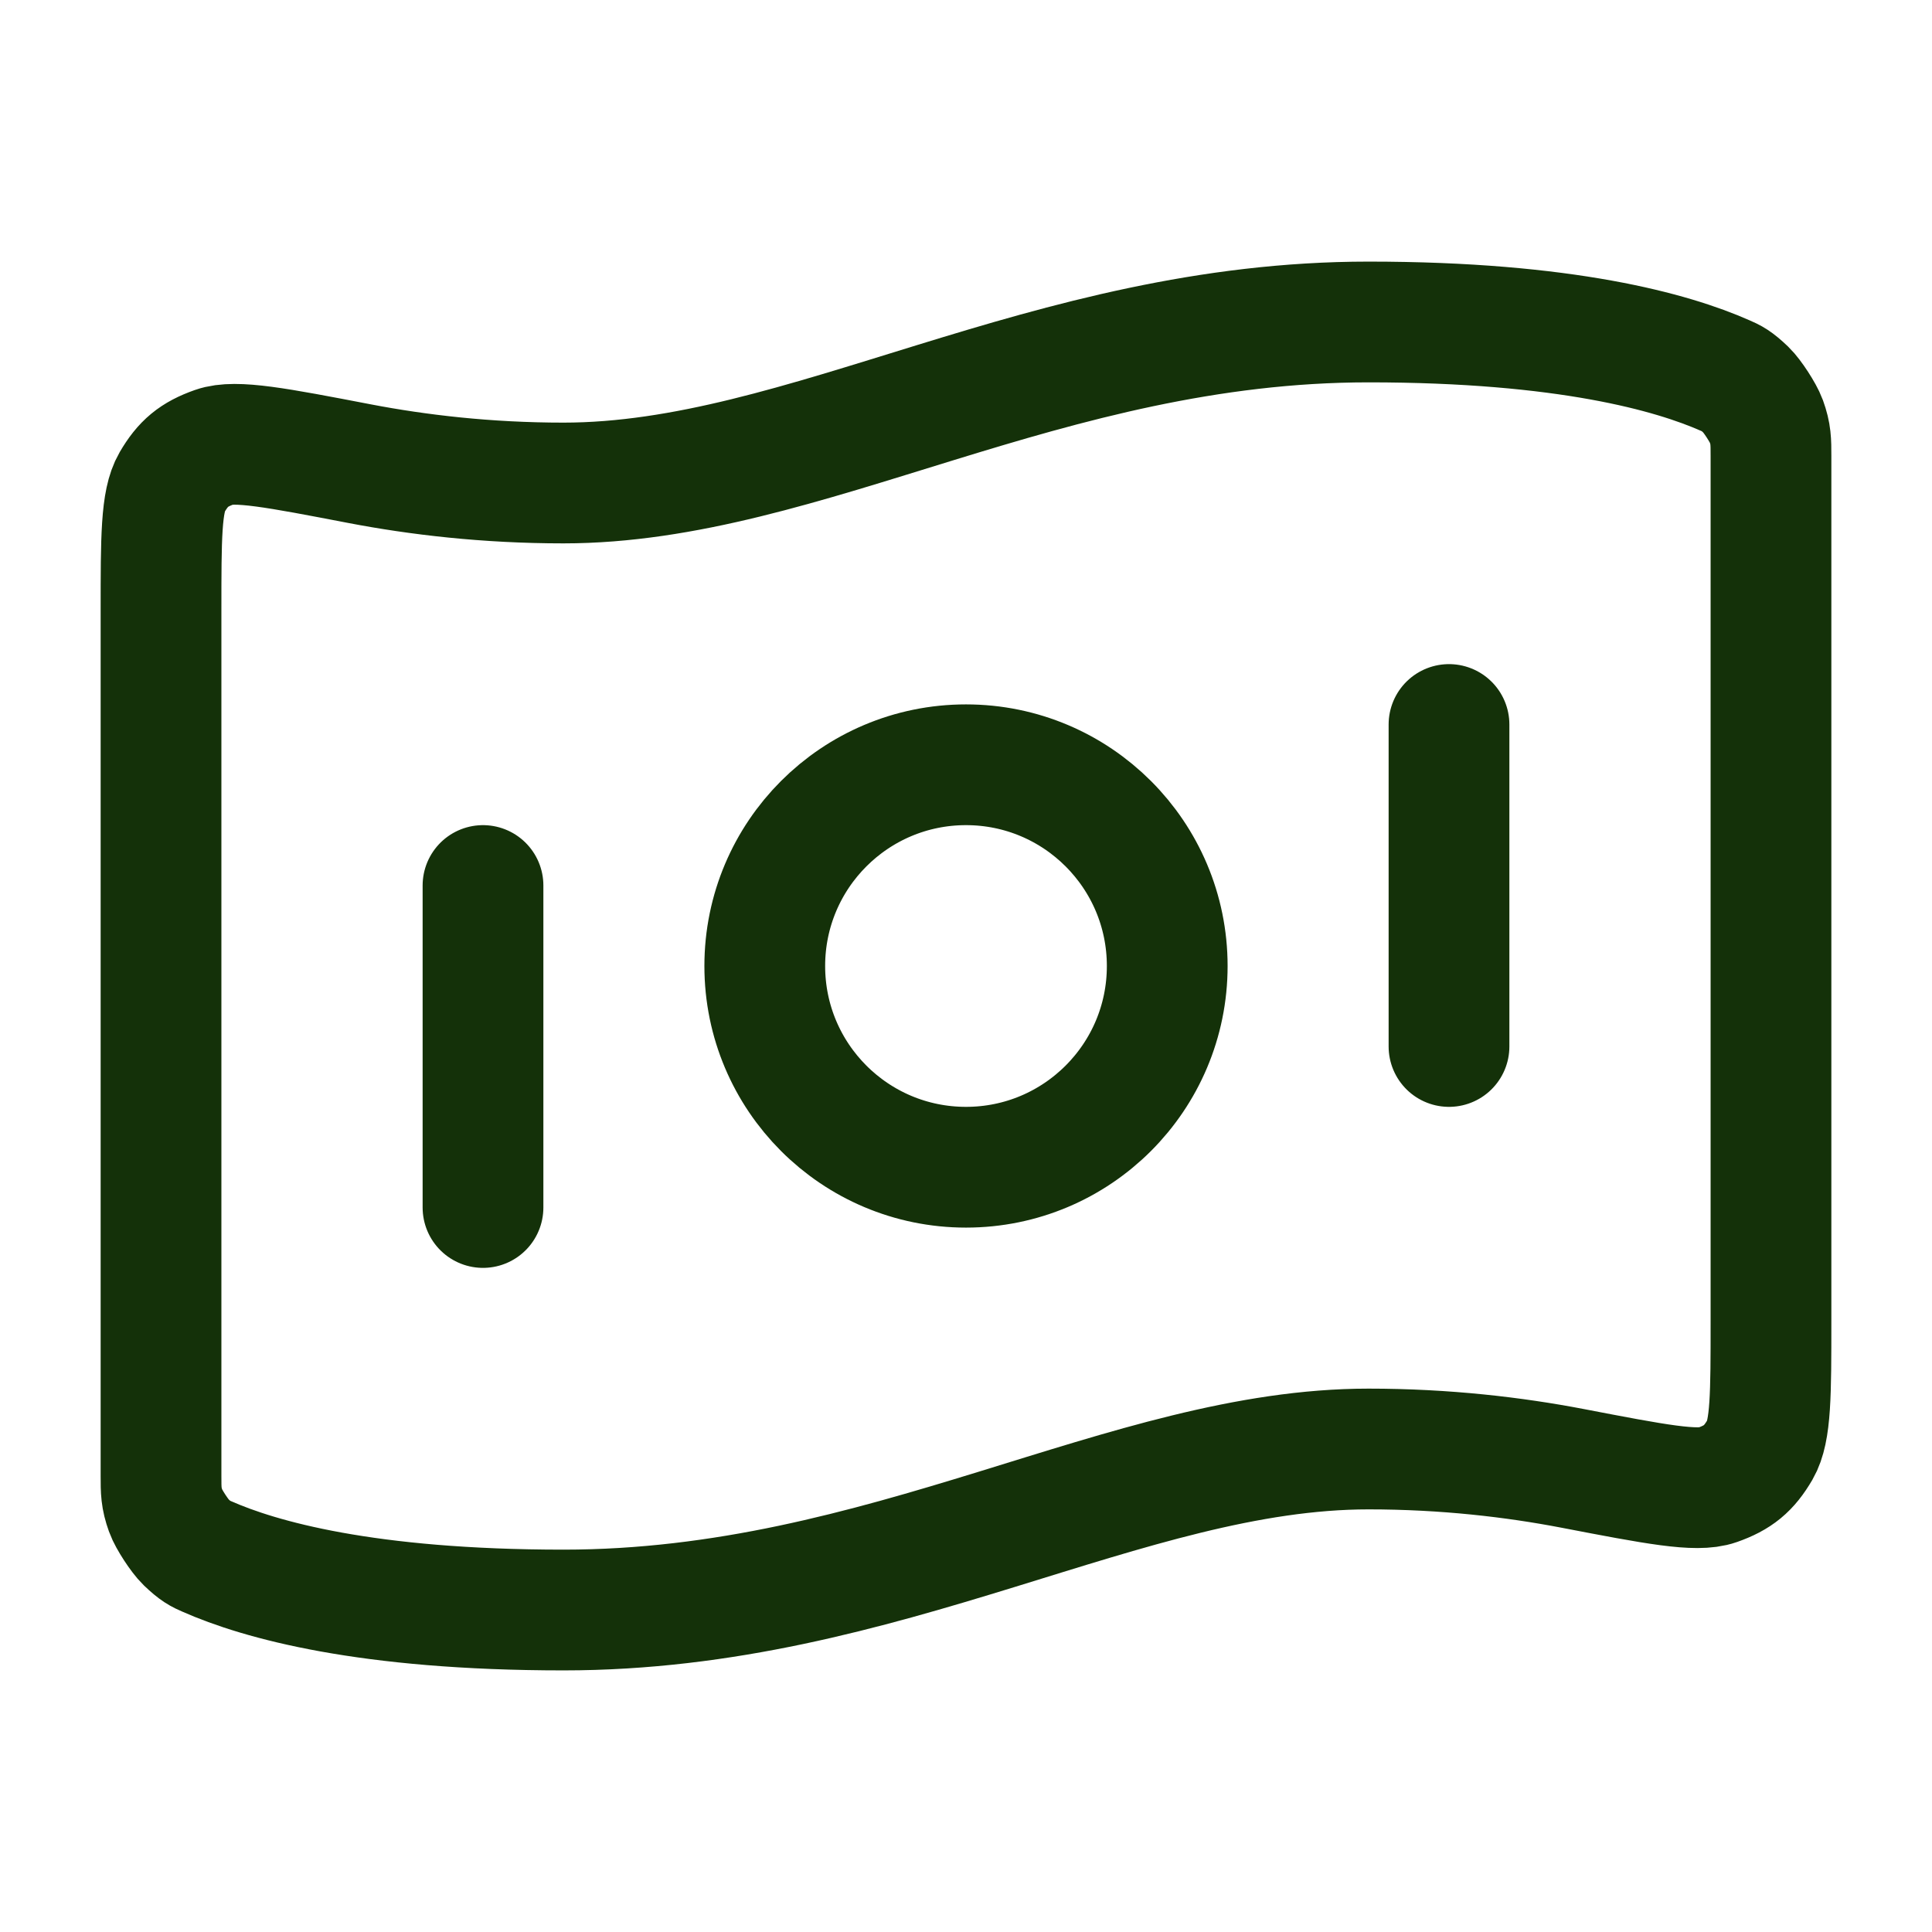 <svg width="32" height="32" viewBox="0 0 32 32" fill="none" xmlns="http://www.w3.org/2000/svg">
<path d="M8 14.667V20M24 12V17.333M22.667 5.333C25.932 5.333 27.698 5.833 28.576 6.221C28.693 6.272 28.752 6.298 28.921 6.459C29.022 6.556 29.206 6.839 29.254 6.971C29.333 7.19 29.333 7.31 29.333 7.55V21.882C29.333 23.093 29.333 23.699 29.152 24.011C28.967 24.327 28.788 24.474 28.442 24.596C28.102 24.716 27.416 24.584 26.043 24.32C25.082 24.136 23.942 24 22.667 24C18.667 24 14.667 26.667 9.333 26.667C6.068 26.667 4.302 26.167 3.424 25.779C3.307 25.728 3.248 25.702 3.079 25.541C2.978 25.444 2.793 25.161 2.746 25.029C2.667 24.81 2.667 24.69 2.667 24.45L2.667 10.118C2.667 8.907 2.667 8.301 2.848 7.99C3.033 7.673 3.211 7.526 3.557 7.404C3.897 7.284 4.584 7.416 5.957 7.68C6.918 7.864 8.058 8 9.333 8C13.333 8 17.333 5.333 22.667 5.333ZM19.333 16C19.333 17.841 17.841 19.333 16 19.333C14.159 19.333 12.667 17.841 12.667 16C12.667 14.159 14.159 12.667 16 12.667C17.841 12.667 19.333 14.159 19.333 16Z" stroke="#143109" stroke-width="2" stroke-linecap="round" stroke-linejoin="round"/>
</svg>

